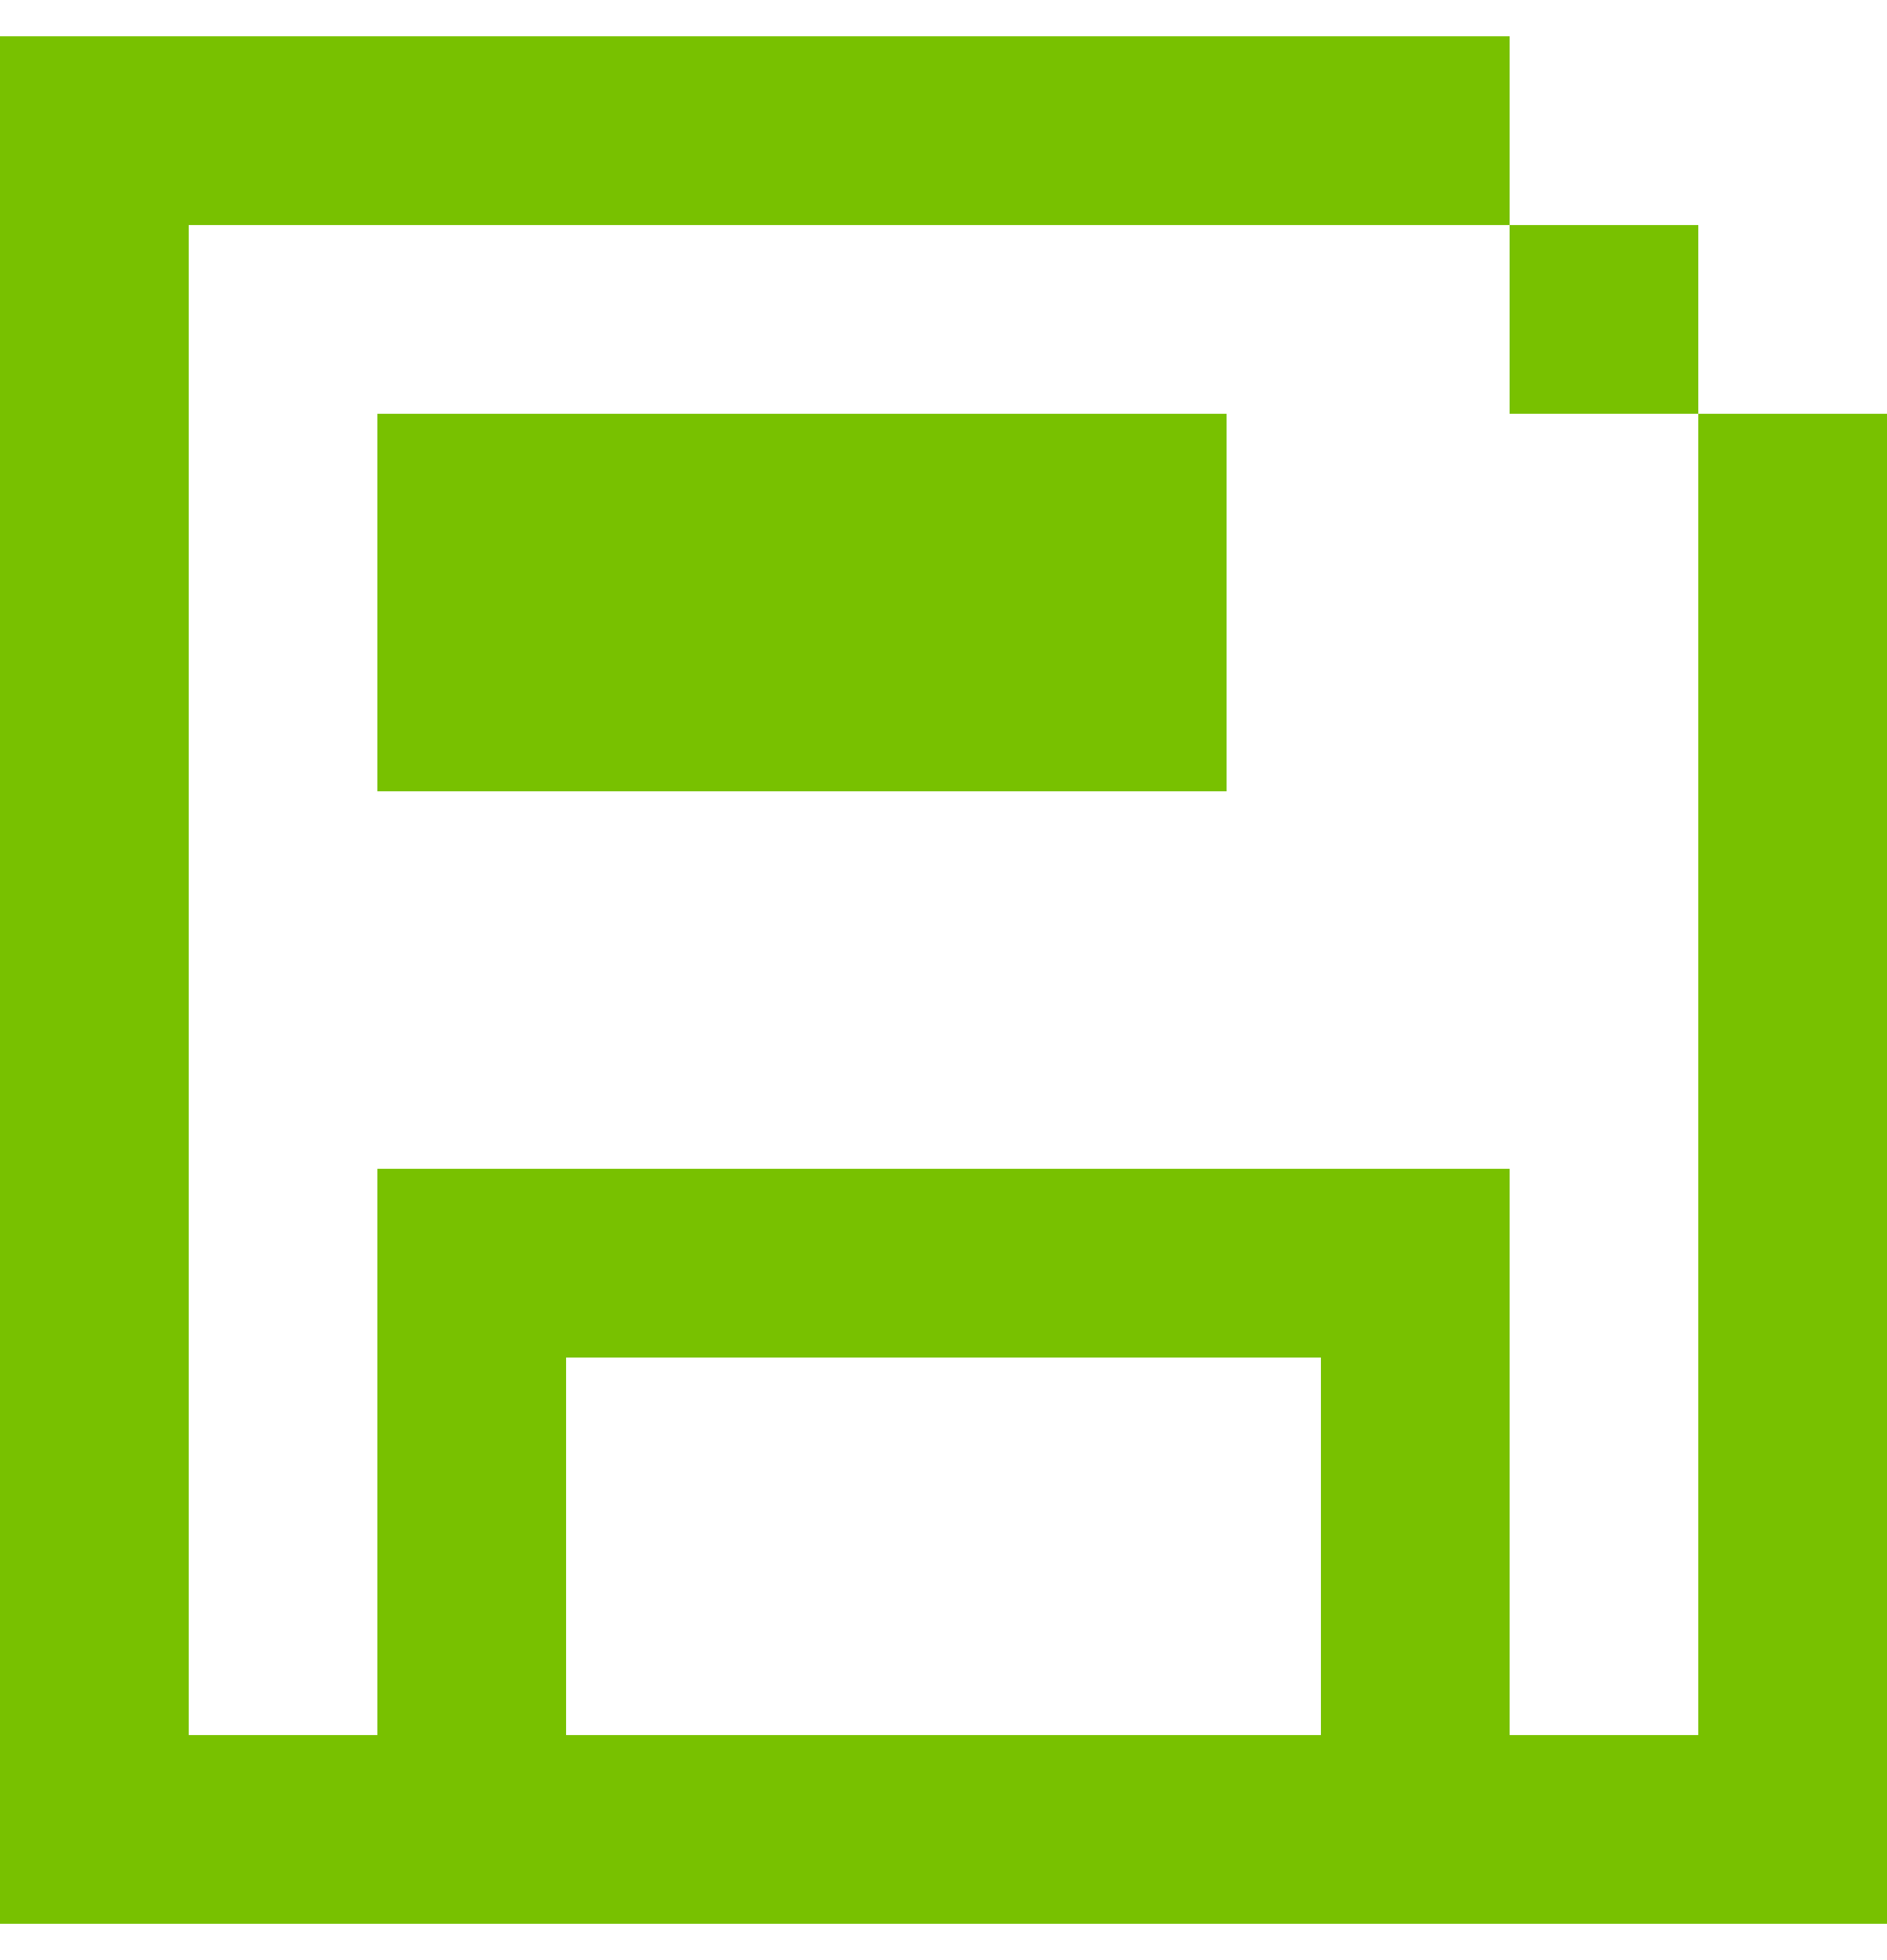 <?xml version="1.0" encoding="UTF-8"?><svg width="26" height="27" viewBox="0 0 26 27" fill="none" xmlns="http://www.w3.org/2000/svg">
<path d="M2.6 0.5H20.8V3.1H2.6V23.9H5.2V16.1H20.8V23.9H23.4V5.7H26V26.5H0V0.5H2.6ZM7.8 23.9H18.2V18.7H7.8V23.9ZM23.4 5.7H20.8V3.1H23.4V5.7ZM5.2 5.7H16.9V10.9H5.2V5.7Z" fill="#78C100"/>
</svg>
